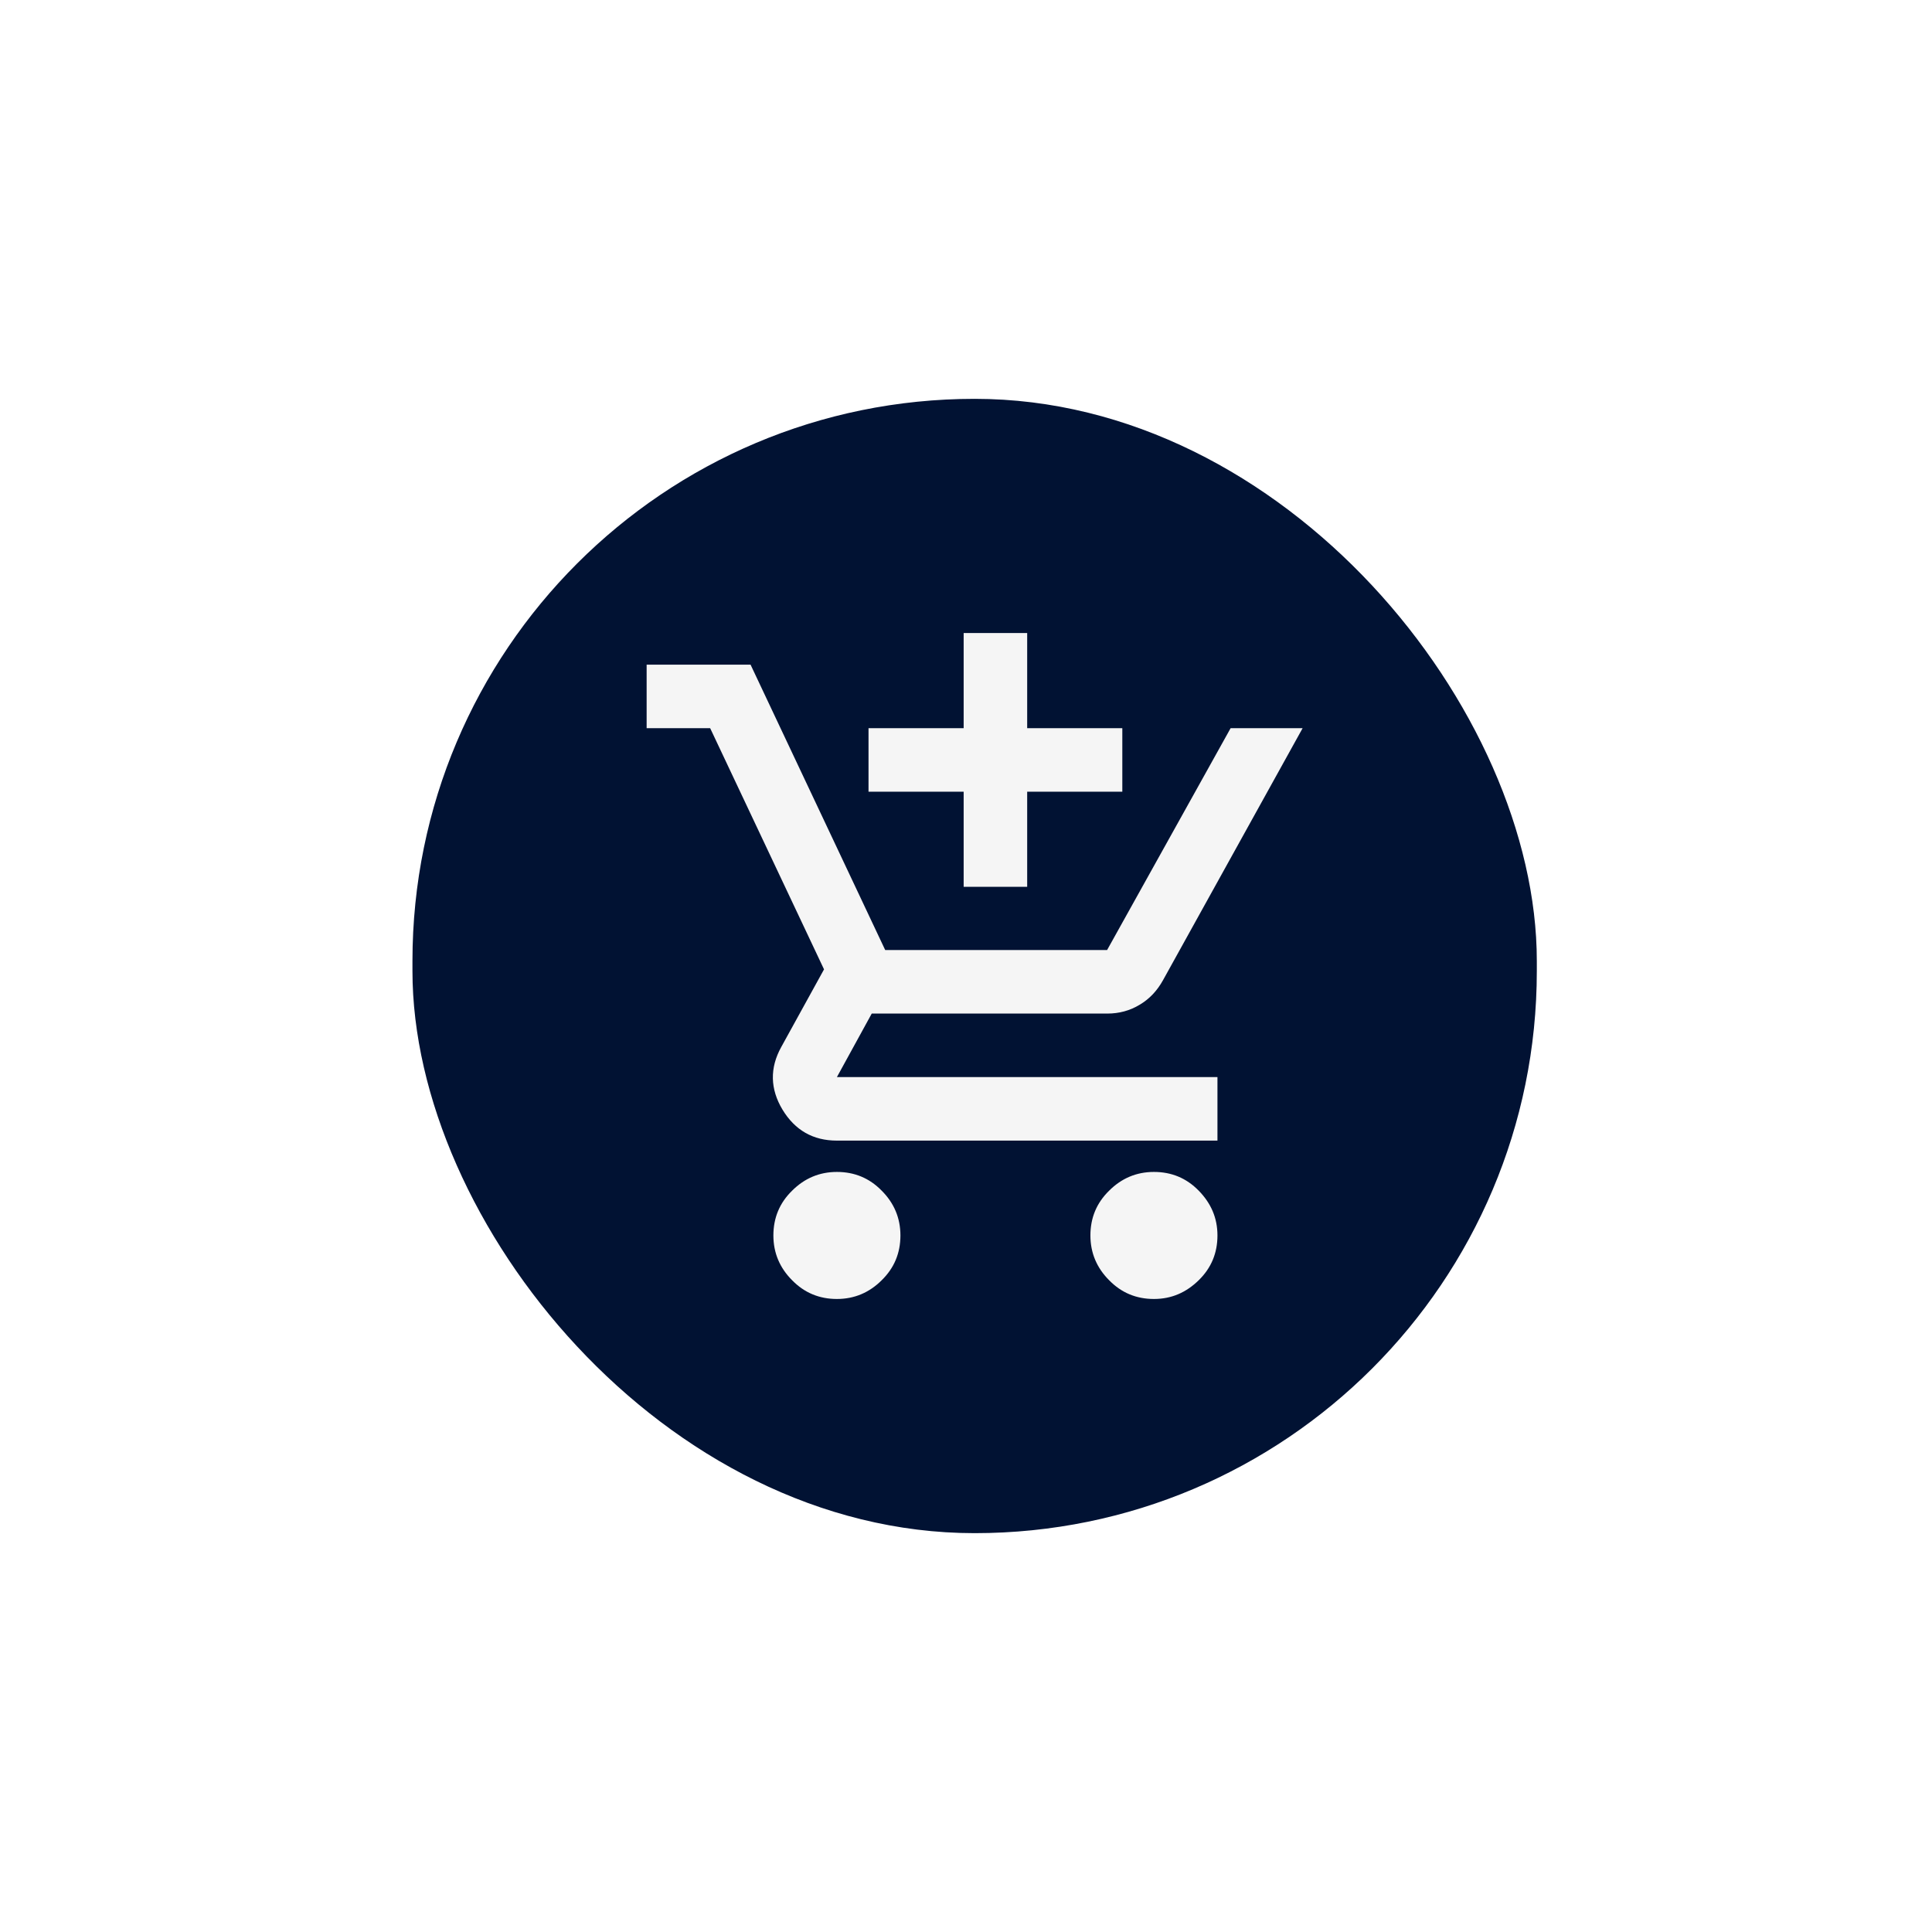 <svg width="66" height="66" viewBox="0 0 66 66" fill="none" xmlns="http://www.w3.org/2000/svg">
<g filter="url(#filter0_d_11_876)">
<rect x="14.09" y="13.625" width="38.41" height="38.75" rx="19.205" fill="#011233"/>
<path d="M32.92 30.295V27.045H29.67V24.875H32.92V21.625H35.09V24.875H38.34V27.045H35.09V30.295H32.92ZM28.59 44.375C27.99 44.375 27.48 44.165 27.06 43.735C26.64 43.315 26.42 42.805 26.42 42.205C26.42 41.605 26.63 41.095 27.06 40.675C27.48 40.255 27.99 40.035 28.59 40.035C29.19 40.035 29.7 40.245 30.12 40.675C30.54 41.095 30.76 41.605 30.76 42.205C30.76 42.805 30.55 43.315 30.12 43.735C29.7 44.155 29.19 44.375 28.59 44.375ZM39.42 44.375C38.82 44.375 38.31 44.165 37.89 43.735C37.47 43.315 37.25 42.805 37.25 42.205C37.25 41.605 37.46 41.095 37.89 40.675C38.31 40.255 38.82 40.035 39.42 40.035C40.02 40.035 40.53 40.245 40.95 40.675C41.37 41.105 41.59 41.605 41.59 42.205C41.59 42.805 41.38 43.315 40.95 43.735C40.52 44.155 40.02 44.375 39.42 44.375ZM22.09 24.875V22.705H25.64L30.24 32.455H37.82L42.04 24.875H44.5L39.73 33.485C39.53 33.845 39.27 34.125 38.93 34.325C38.6 34.525 38.23 34.625 37.83 34.625H29.78L28.59 36.795H41.59V38.965H28.59C27.78 38.965 27.16 38.615 26.73 37.905C26.31 37.205 26.29 36.485 26.69 35.765L28.15 33.115L24.26 24.875H22.09Z" fill="#F5F5F5"/>
</g>
<defs>
<filter id="filter0_d_11_876" x="0.69" y="0.225" width="65.21" height="65.55" filterUnits="userSpaceOnUse" color-interpolation-filters="sRGB">
<feFlood flood-opacity="0" result="BackgroundImageFix"/>
<feColorMatrix in="SourceAlpha" type="matrix" values="0 0 0 0 0 0 0 0 0 0 0 0 0 0 0 0 0 0 127 0" result="hardAlpha"/>
<feMorphology radius="5" operator="erode" in="SourceAlpha" result="effect1_dropShadow_11_876"/>
<feOffset/>
<feGaussianBlur stdDeviation="9.2"/>
<feComposite in2="hardAlpha" operator="out"/>
<feColorMatrix type="matrix" values="0 0 0 0 0.412 0 0 0 0 1 0 0 0 0 0.702 0 0 0 1 0"/>
<feBlend mode="normal" in2="BackgroundImageFix" result="effect1_dropShadow_11_876"/>
<feBlend mode="normal" in="SourceGraphic" in2="effect1_dropShadow_11_876" result="shape"/>
</filter>
</defs>
</svg>
